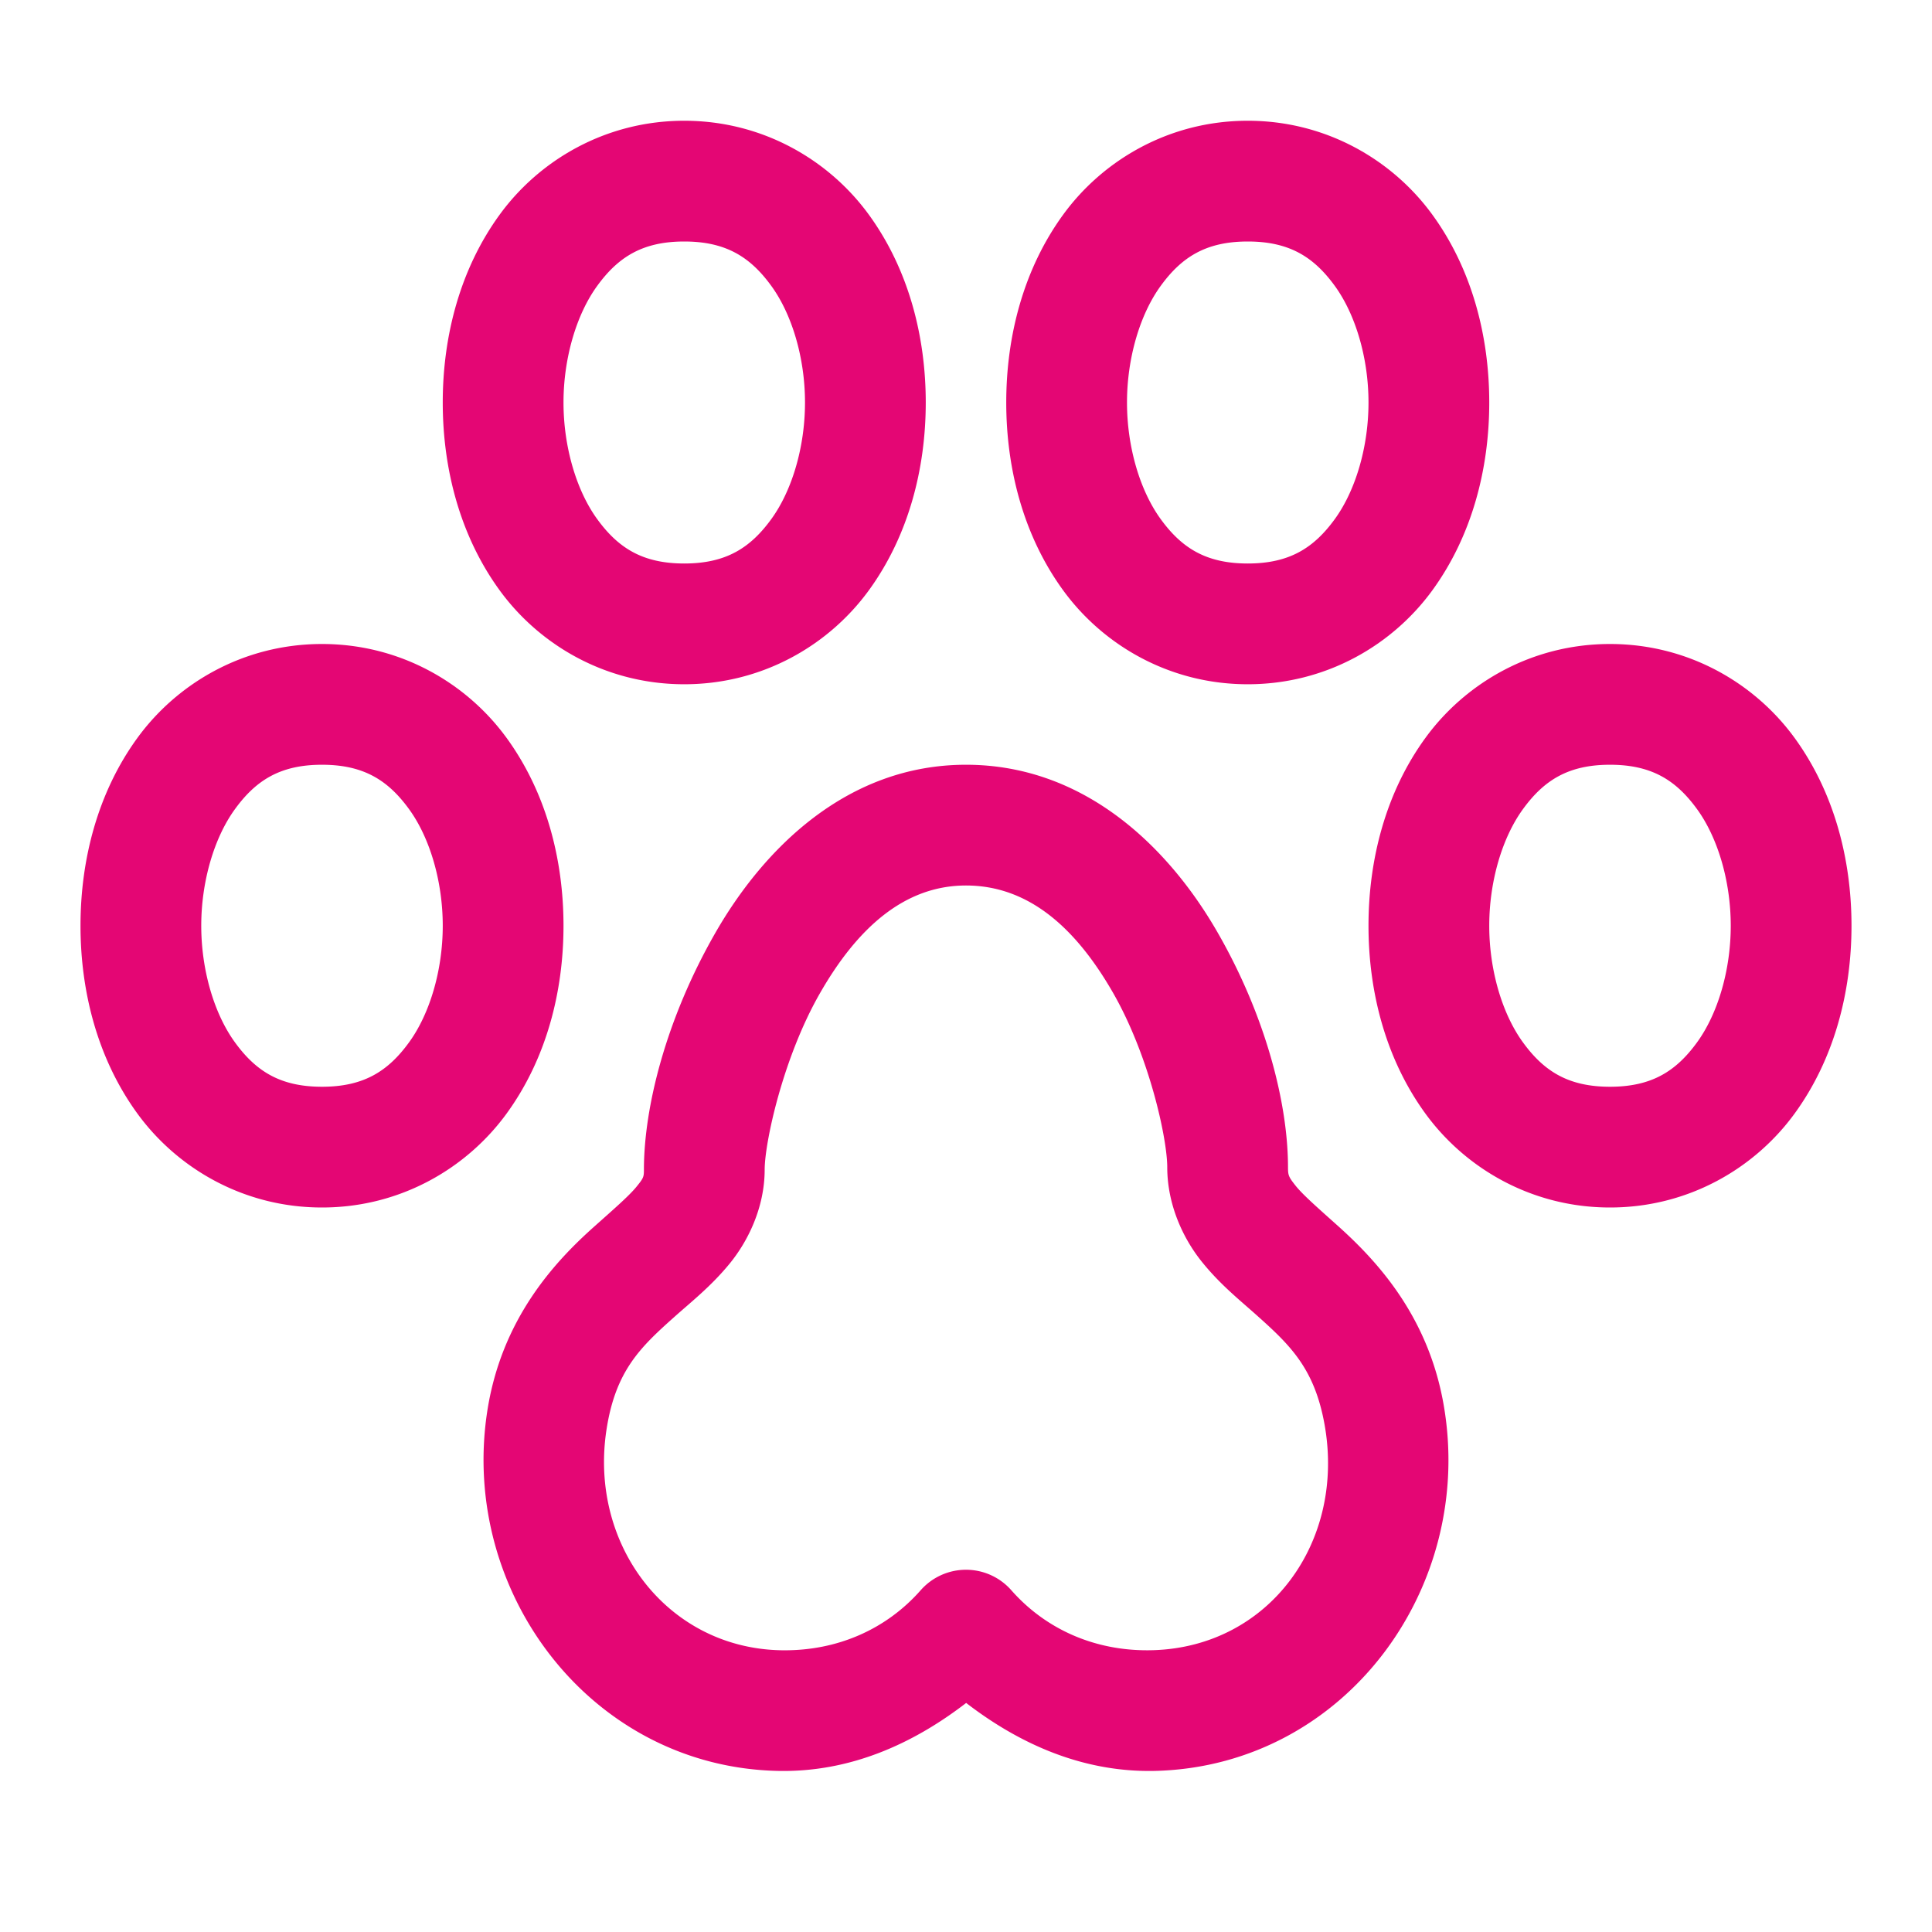 <svg xmlns="http://www.w3.org/2000/svg" viewBox="0 0 48 48">
  <path d="M17 3C15.042 3 13.395 3.984 12.412 5.336C11.429 6.688 11 8.352 11 10C11 11.648 11.429 13.312 12.412 14.664C13.395 16.016 15.042 17 17 17C18.958 17 20.605 16.016 21.588 14.664C22.571 13.312 23 11.648 23 10C23 8.352 22.571 6.688 21.588 5.336C20.605 3.984 18.958 3 17 3 z M 31 3C29.042 3 27.395 3.984 26.412 5.336C25.429 6.688 25 8.352 25 10C25 11.648 25.429 13.312 26.412 14.664C27.395 16.016 29.042 17 31 17C32.958 17 34.605 16.016 35.588 14.664C36.571 13.312 37 11.648 37 10C37 8.352 36.571 6.688 35.588 5.336C34.605 3.984 32.958 3 31 3 z M 17 6C18.042 6 18.645 6.391 19.162 7.102C19.679 7.812 20 8.898 20 10C20 11.102 19.679 12.188 19.162 12.898C18.645 13.609 18.042 14 17 14C15.958 14 15.355 13.609 14.838 12.898C14.321 12.188 14 11.102 14 10C14 8.898 14.321 7.812 14.838 7.102C15.355 6.391 15.958 6 17 6 z M 31 6C32.042 6 32.645 6.391 33.162 7.102C33.679 7.812 34 8.898 34 10C34 11.102 33.679 12.188 33.162 12.898C32.645 13.609 32.042 14 31 14C29.958 14 29.355 13.609 28.838 12.898C28.321 12.188 28 11.102 28 10C28 8.898 28.321 7.812 28.838 7.102C29.355 6.391 29.958 6 31 6 z M 8 16C6.042 16 4.395 16.984 3.412 18.336C2.429 19.688 2 21.352 2 23C2 24.648 2.429 26.312 3.412 27.664C4.395 29.016 6.042 30 8 30C9.958 30 11.605 29.016 12.588 27.664C13.571 26.312 14 24.648 14 23C14 21.352 13.571 19.688 12.588 18.336C11.605 16.984 9.958 16 8 16 z M 40 16C38.042 16 36.395 16.984 35.412 18.336C34.429 19.688 34 21.352 34 23C34 24.648 34.429 26.312 35.412 27.664C36.395 29.016 38.042 30 40 30C41.958 30 43.605 29.016 44.588 27.664C45.571 26.312 46 24.648 46 23C46 21.352 45.571 19.688 44.588 18.336C43.605 16.984 41.958 16 40 16 z M 8 19C9.042 19 9.645 19.391 10.162 20.102C10.679 20.812 11 21.898 11 23C11 24.102 10.679 25.188 10.162 25.898C9.645 26.609 9.042 27 8 27C6.958 27 6.355 26.609 5.838 25.898C5.321 25.188 5 24.102 5 23C5 21.898 5.321 20.812 5.838 20.102C6.355 19.391 6.958 19 8 19 z M 24 19C21.047 19 18.967 21.084 17.76 23.199C16.552 25.314 15.999 27.496 15.998 29.059C15.998 29.241 15.99 29.268 15.807 29.492C15.623 29.716 15.242 30.047 14.758 30.479C13.79 31.343 12.451 32.768 12.102 35.088C11.424 39.589 14.707 43.901 19.332 43.998 A 1.5 1.5 0 0 0 19.334 43.998C21.115 44.035 22.682 43.328 24.004 42.309C25.347 43.343 26.944 44.054 28.756 43.996C33.442 43.845 36.668 39.418 35.863 34.879C35.465 32.63 34.139 31.259 33.199 30.42C32.73 30 32.364 29.679 32.189 29.459C32.015 29.239 32 29.202 32 29C32 27.418 31.447 25.236 30.236 23.141C29.025 21.045 26.94 19 24 19 z M 40 19C41.042 19 41.645 19.391 42.162 20.102C42.679 20.812 43 21.898 43 23C43 24.102 42.679 25.188 42.162 25.898C41.645 26.609 41.042 27 40 27C38.958 27 38.355 26.609 37.838 25.898C37.321 25.188 37 24.102 37 23C37 21.898 37.321 20.812 37.838 20.102C38.355 19.391 38.958 19 40 19 z M 24 22C25.56 22 26.725 23.059 27.639 24.641C28.553 26.222 29 28.291 29 29C29 29.922 29.389 30.756 29.842 31.326C30.295 31.896 30.78 32.282 31.201 32.658C32.043 33.41 32.659 33.986 32.91 35.402C33.426 38.311 31.536 40.905 28.66 40.998C27.215 41.044 25.975 40.473 25.125 39.508 A 1.5 1.5 0 0 0 22.875 39.508C22.037 40.46 20.817 41.029 19.395 41C16.584 40.941 14.636 38.39 15.066 35.535C15.289 34.058 15.909 33.473 16.756 32.717C17.179 32.339 17.667 31.957 18.129 31.393C18.59 30.829 18.997 29.992 18.998 29.061L18.998 29.059C18.999 28.391 19.448 26.294 20.365 24.688C21.283 23.08 22.453 22 24 22 z" fill="#E40674" />
</svg>